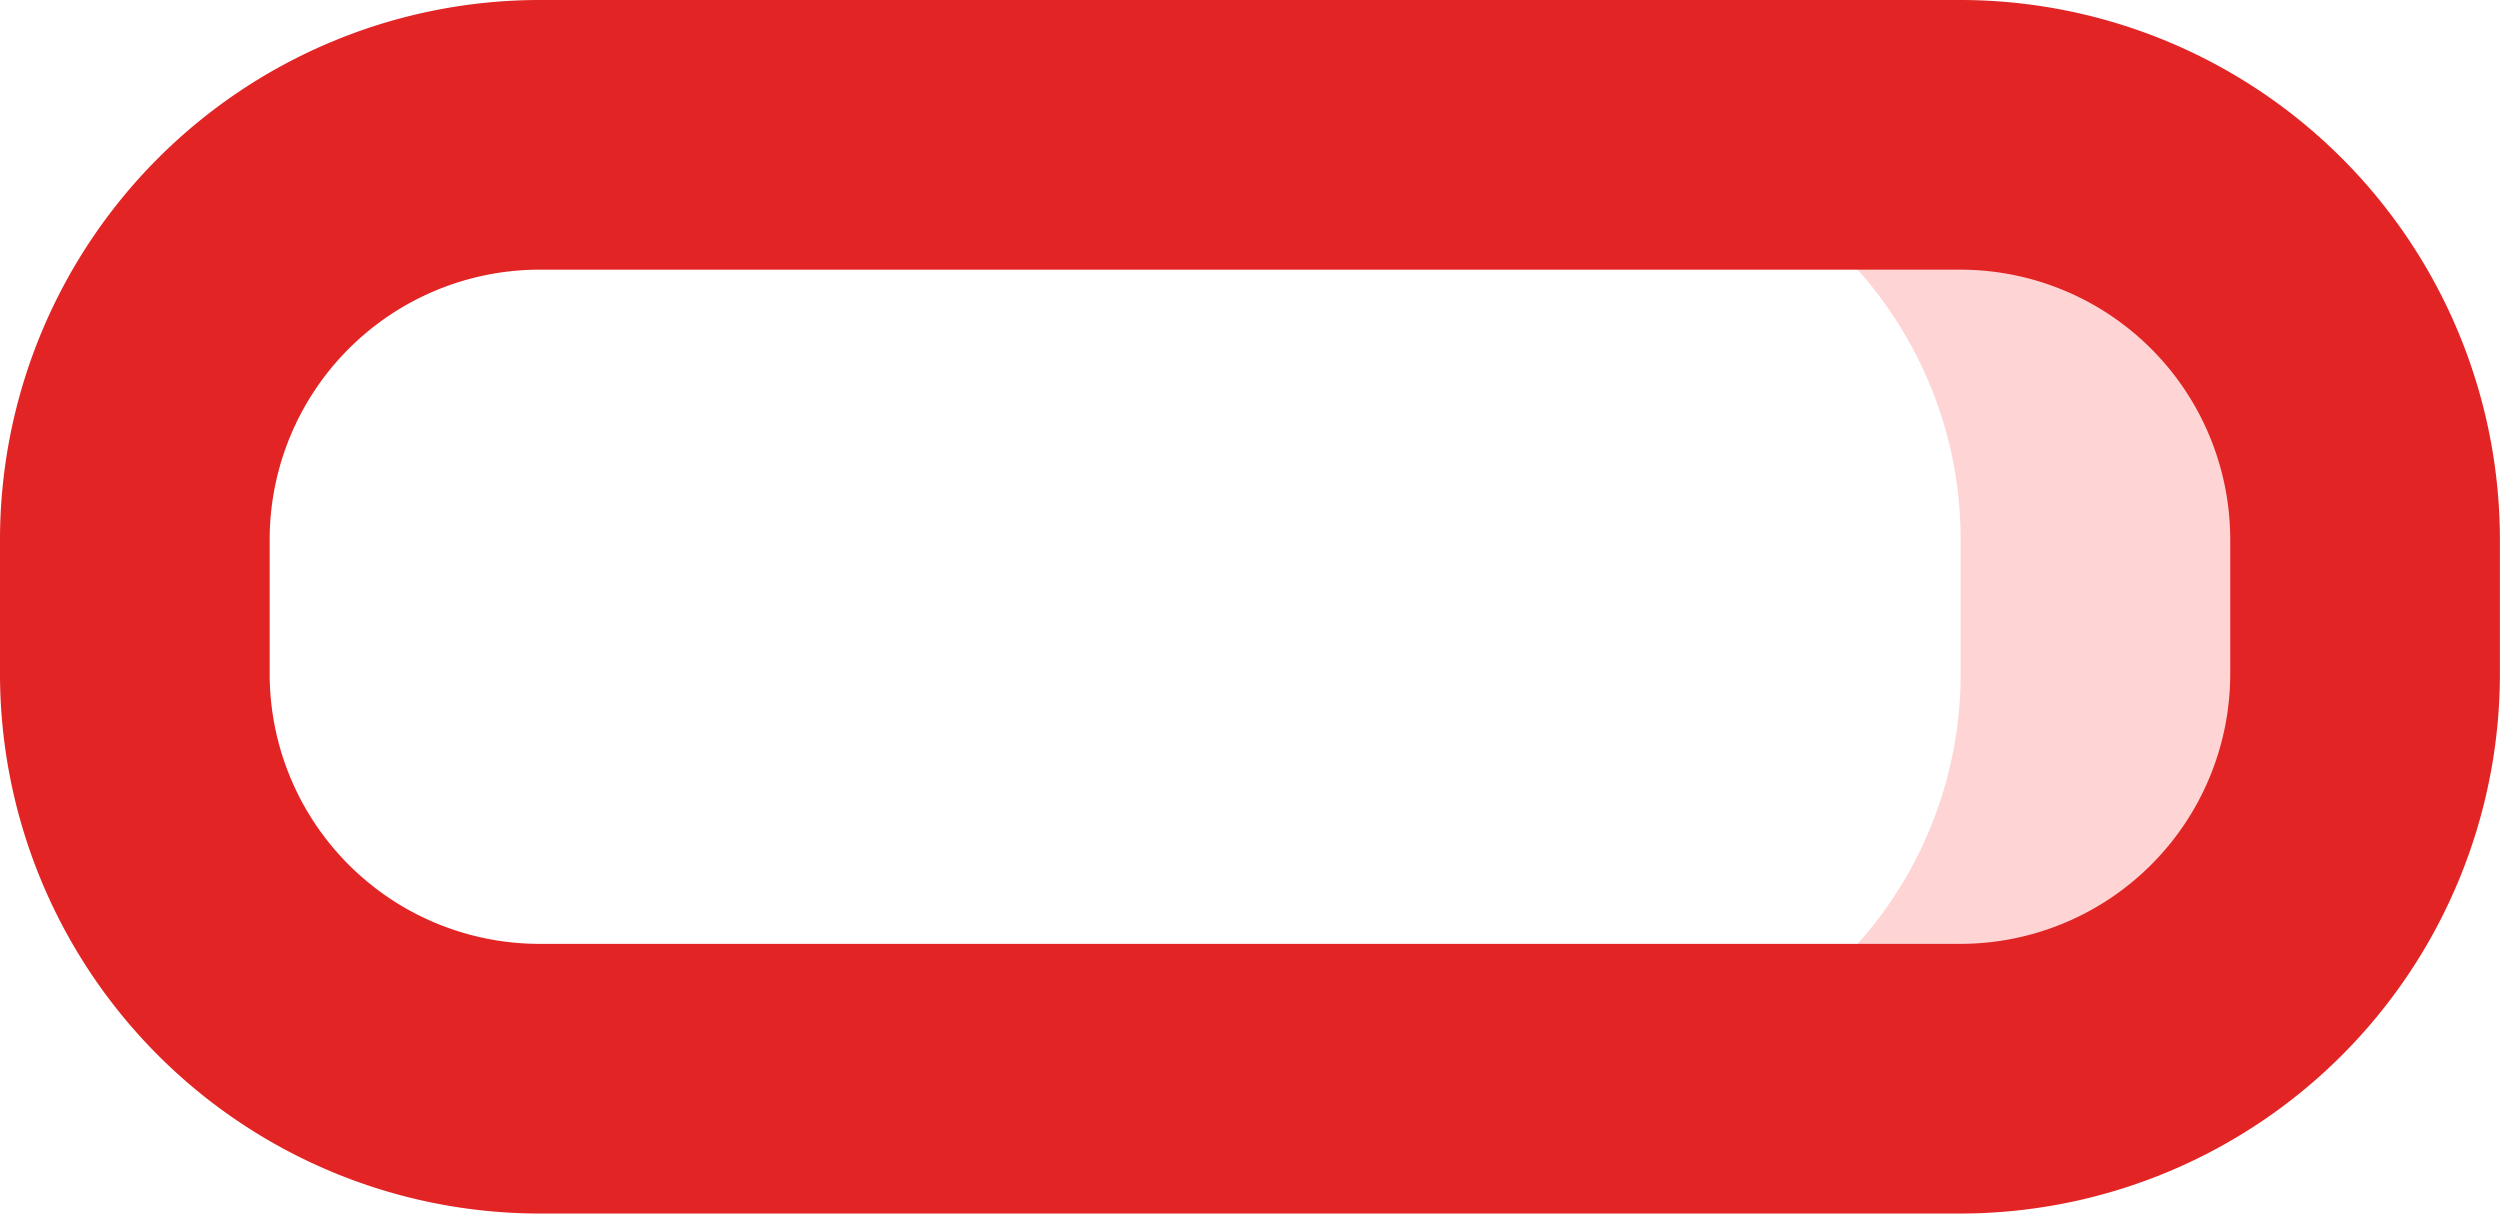 <svg xmlns="http://www.w3.org/2000/svg" width="76.343" height="37.058" viewBox="0 0 76.343 37.058"><defs><style>.a{fill:#fed4d4;}.b{fill:#e22424;}</style></defs><path class="a" d="M32.353,36.47V32.353A12.353,12.353,0,0,0,20,20H32.353A12.353,12.353,0,0,1,44.706,32.353V36.47A12.353,12.353,0,0,1,32.353,48.823H20A12.353,12.353,0,0,0,32.353,36.47Z" transform="translate(27.52 -15.882)"/><path class="b" d="M16.47,37.058h43.4a16.489,16.489,0,0,0,16.47-16.47V16.47A16.489,16.489,0,0,0,59.873,0H16.47A16.489,16.489,0,0,0,0,16.47v4.118A16.489,16.489,0,0,0,16.47,37.058Zm43.4-28.823a8.245,8.245,0,0,1,8.235,8.235v4.118a8.245,8.245,0,0,1-8.235,8.235H16.47a8.245,8.245,0,0,1-8.235-8.235V16.47A8.245,8.245,0,0,1,16.47,8.235Z" transform="translate(0)"/></svg>